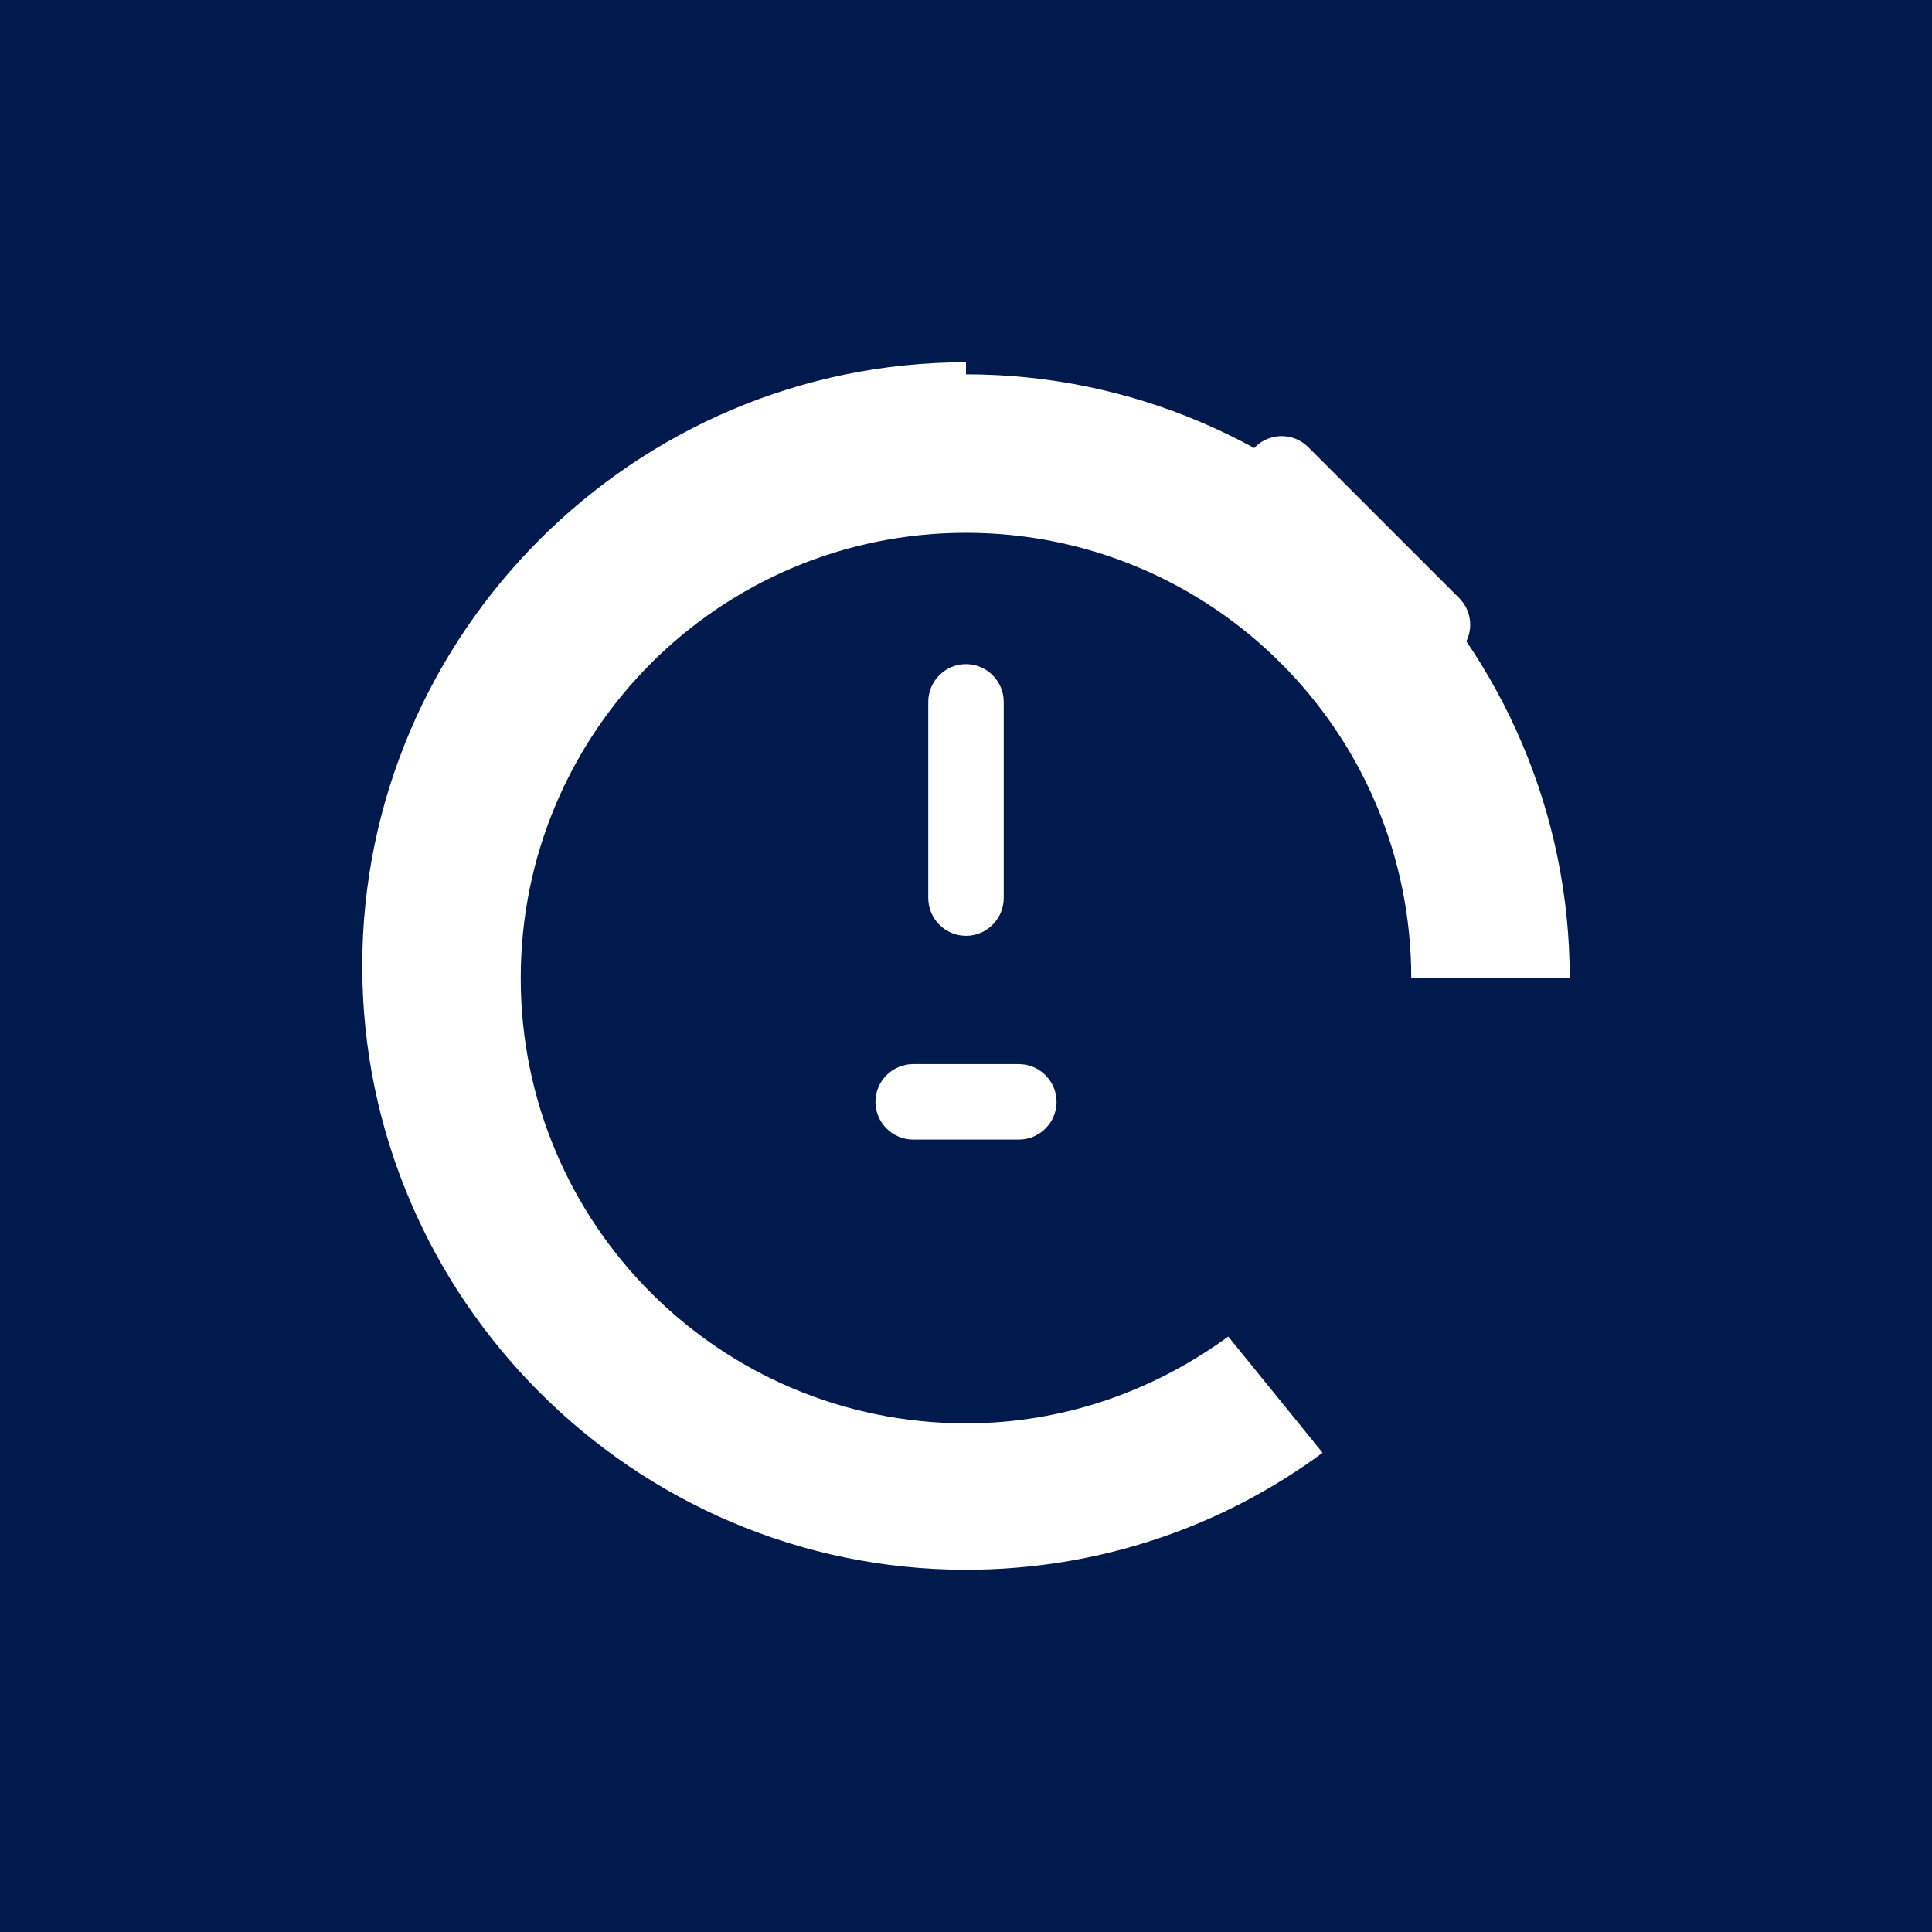 <svg xmlns="http://www.w3.org/2000/svg" viewBox="0 0 512 512">
  <rect width="512" height="512" fill="#001a4d"/>
  <g fill="#ffffff">
    <path d="M256 96c-88 0-160 72-160 160s72 160 160 160c35.4 0 68.1-11.5 94.5-31l-25-30.8c-19.7 14.4-43.6 23-69.5 23-65.2 0-118-52.8-118-118s52.8-118 118-118 118 52.8 118 118h42c0-88-72-160-160-160z"/>
    <path d="M246 238c0 5.5 4.5 10 10 10s10-4.5 10-10v-52c0-5.5-4.5-10-10-10s-10 4.5-10 10v52z"/>
    <path d="M270 282h-28c-5.5 0-10 4.5-10 10s4.5 10 10 10h28c5.5 0 10-4.5 10-10s-4.5-10-10-10z"/>
    <path d="M350 150l22.6 22.6c3.9 3.9 10.2 3.9 14.1 0 3.9-3.9 3.9-10.2 0-14.1l-40-40c-3.9-3.9-10.2-3.9-14.1 0s-3.9 10.2 0 14.1l17.4 17.4z"/>
  </g>
</svg>